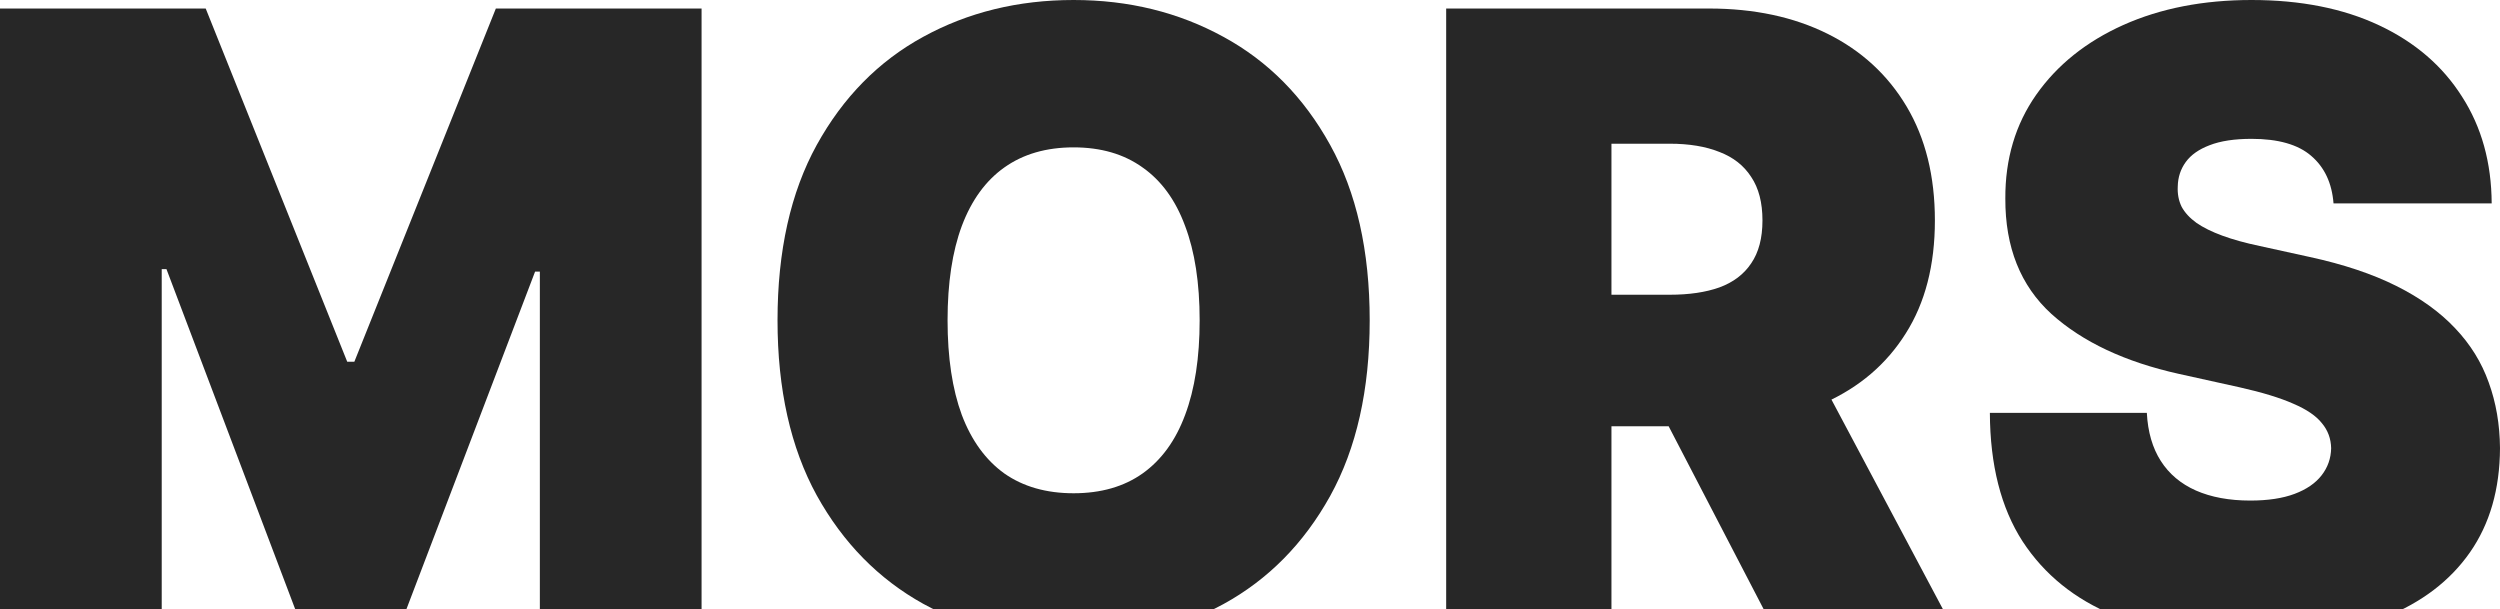 <?xml version="1.0" encoding="UTF-8"?> <svg xmlns="http://www.w3.org/2000/svg" width="320" height="78" viewBox="0 0 320 78" fill="none"><path d="M298.691 26.034C298.488 23.436 297.537 21.409 295.838 19.954C294.163 18.499 291.614 17.772 288.189 17.772C286.008 17.772 284.219 18.045 282.824 18.59C281.454 19.11 280.44 19.825 279.78 20.734C279.12 21.643 278.778 22.683 278.753 23.852C278.702 24.813 278.867 25.683 279.247 26.463C279.653 27.216 280.287 27.905 281.15 28.529C282.012 29.126 283.116 29.672 284.46 30.165C285.805 30.659 287.403 31.101 289.255 31.491L295.647 32.894C299.96 33.829 303.651 35.063 306.72 36.596C309.79 38.129 312.301 39.935 314.254 42.013C316.208 44.066 317.641 46.378 318.554 48.951C319.493 51.523 319.975 54.329 320 57.369C319.975 62.617 318.694 67.06 316.157 70.698C313.62 74.335 309.993 77.102 305.274 78.999C300.581 80.896 294.937 81.844 288.341 81.844C281.568 81.844 275.658 80.818 270.61 78.765C265.587 76.713 261.68 73.556 258.89 69.295C256.125 65.008 254.73 59.525 254.704 52.848H274.795C274.922 55.29 275.518 57.343 276.584 59.006C277.649 60.669 279.146 61.929 281.074 62.786C283.027 63.644 285.348 64.072 288.037 64.072C290.295 64.072 292.185 63.786 293.707 63.215C295.229 62.643 296.383 61.851 297.169 60.837C297.956 59.824 298.362 58.668 298.387 57.369C298.362 56.148 297.968 55.082 297.207 54.173C296.472 53.238 295.254 52.406 293.554 51.679C291.855 50.925 289.559 50.224 286.667 49.574L278.905 47.859C272.005 46.326 266.564 43.767 262.581 40.182C258.624 36.57 256.658 31.646 256.683 25.411C256.658 20.344 257.977 15.914 260.64 12.121C263.329 8.301 267.046 5.326 271.789 3.196C276.558 1.065 282.025 0 288.189 0C294.48 0 299.922 1.078 304.513 3.235C309.105 5.391 312.643 8.431 315.129 12.355C317.641 16.252 318.909 20.812 318.935 26.034H298.691Z" fill="#272727"></path><path d="M185.11 80.909V1.091H218.747C224.531 1.091 229.591 2.17 233.929 4.326C238.267 6.483 241.641 9.587 244.051 13.641C246.461 17.694 247.666 22.553 247.666 28.217C247.666 33.933 246.423 38.752 243.937 42.676C241.476 46.599 238.013 49.561 233.549 51.562C229.109 53.562 223.922 54.563 217.986 54.563H197.895V37.726H213.724C216.21 37.726 218.328 37.414 220.079 36.791C221.854 36.141 223.211 35.115 224.15 33.712C225.114 32.309 225.596 30.477 225.596 28.217C225.596 25.93 225.114 24.073 224.15 22.643C223.211 21.189 221.854 20.123 220.079 19.448C218.328 18.746 216.21 18.395 213.724 18.395H206.266V80.909H185.11ZM230.771 44.274L250.253 80.909H227.27L208.245 44.274H230.771Z" fill="#272727"></path><path d="M175.321 41C175.321 49.886 173.634 57.382 170.26 63.488C166.886 69.567 162.332 74.179 156.599 77.323C150.866 80.441 144.474 82 137.422 82C130.319 82 123.901 80.428 118.168 77.284C112.46 74.114 107.919 69.49 104.545 63.41C101.197 57.304 99.523 49.834 99.523 41C99.523 32.114 101.197 24.631 104.545 18.551C107.919 12.445 112.46 7.834 118.168 4.716C123.901 1.572 130.319 0 137.422 0C144.474 0 150.866 1.572 156.599 4.716C162.332 7.834 166.886 12.445 170.26 18.551C173.634 24.631 175.321 32.114 175.321 41ZM153.555 41C153.555 36.219 152.934 32.192 151.691 28.918C150.473 25.619 148.659 23.124 146.249 21.435C143.865 19.721 140.922 18.863 137.422 18.863C133.921 18.863 130.966 19.721 128.556 21.435C126.171 23.124 124.357 25.619 123.114 28.918C121.897 32.192 121.288 36.219 121.288 41C121.288 45.781 121.897 49.821 123.114 53.121C124.357 56.395 126.171 58.889 128.556 60.604C130.966 62.292 133.921 63.137 137.422 63.137C140.922 63.137 143.865 62.292 146.249 60.604C148.659 58.889 150.473 56.395 151.691 53.121C152.934 49.821 153.555 45.781 153.555 41Z" fill="#272727"></path><path d="M0 1.091H26.331L44.444 46.3H45.357L63.469 1.091H89.801V80.909H69.101V34.764H68.492L51.141 80.285H38.66L21.309 34.453H20.7V80.909H0V1.091Z" fill="#272727"></path></svg> 